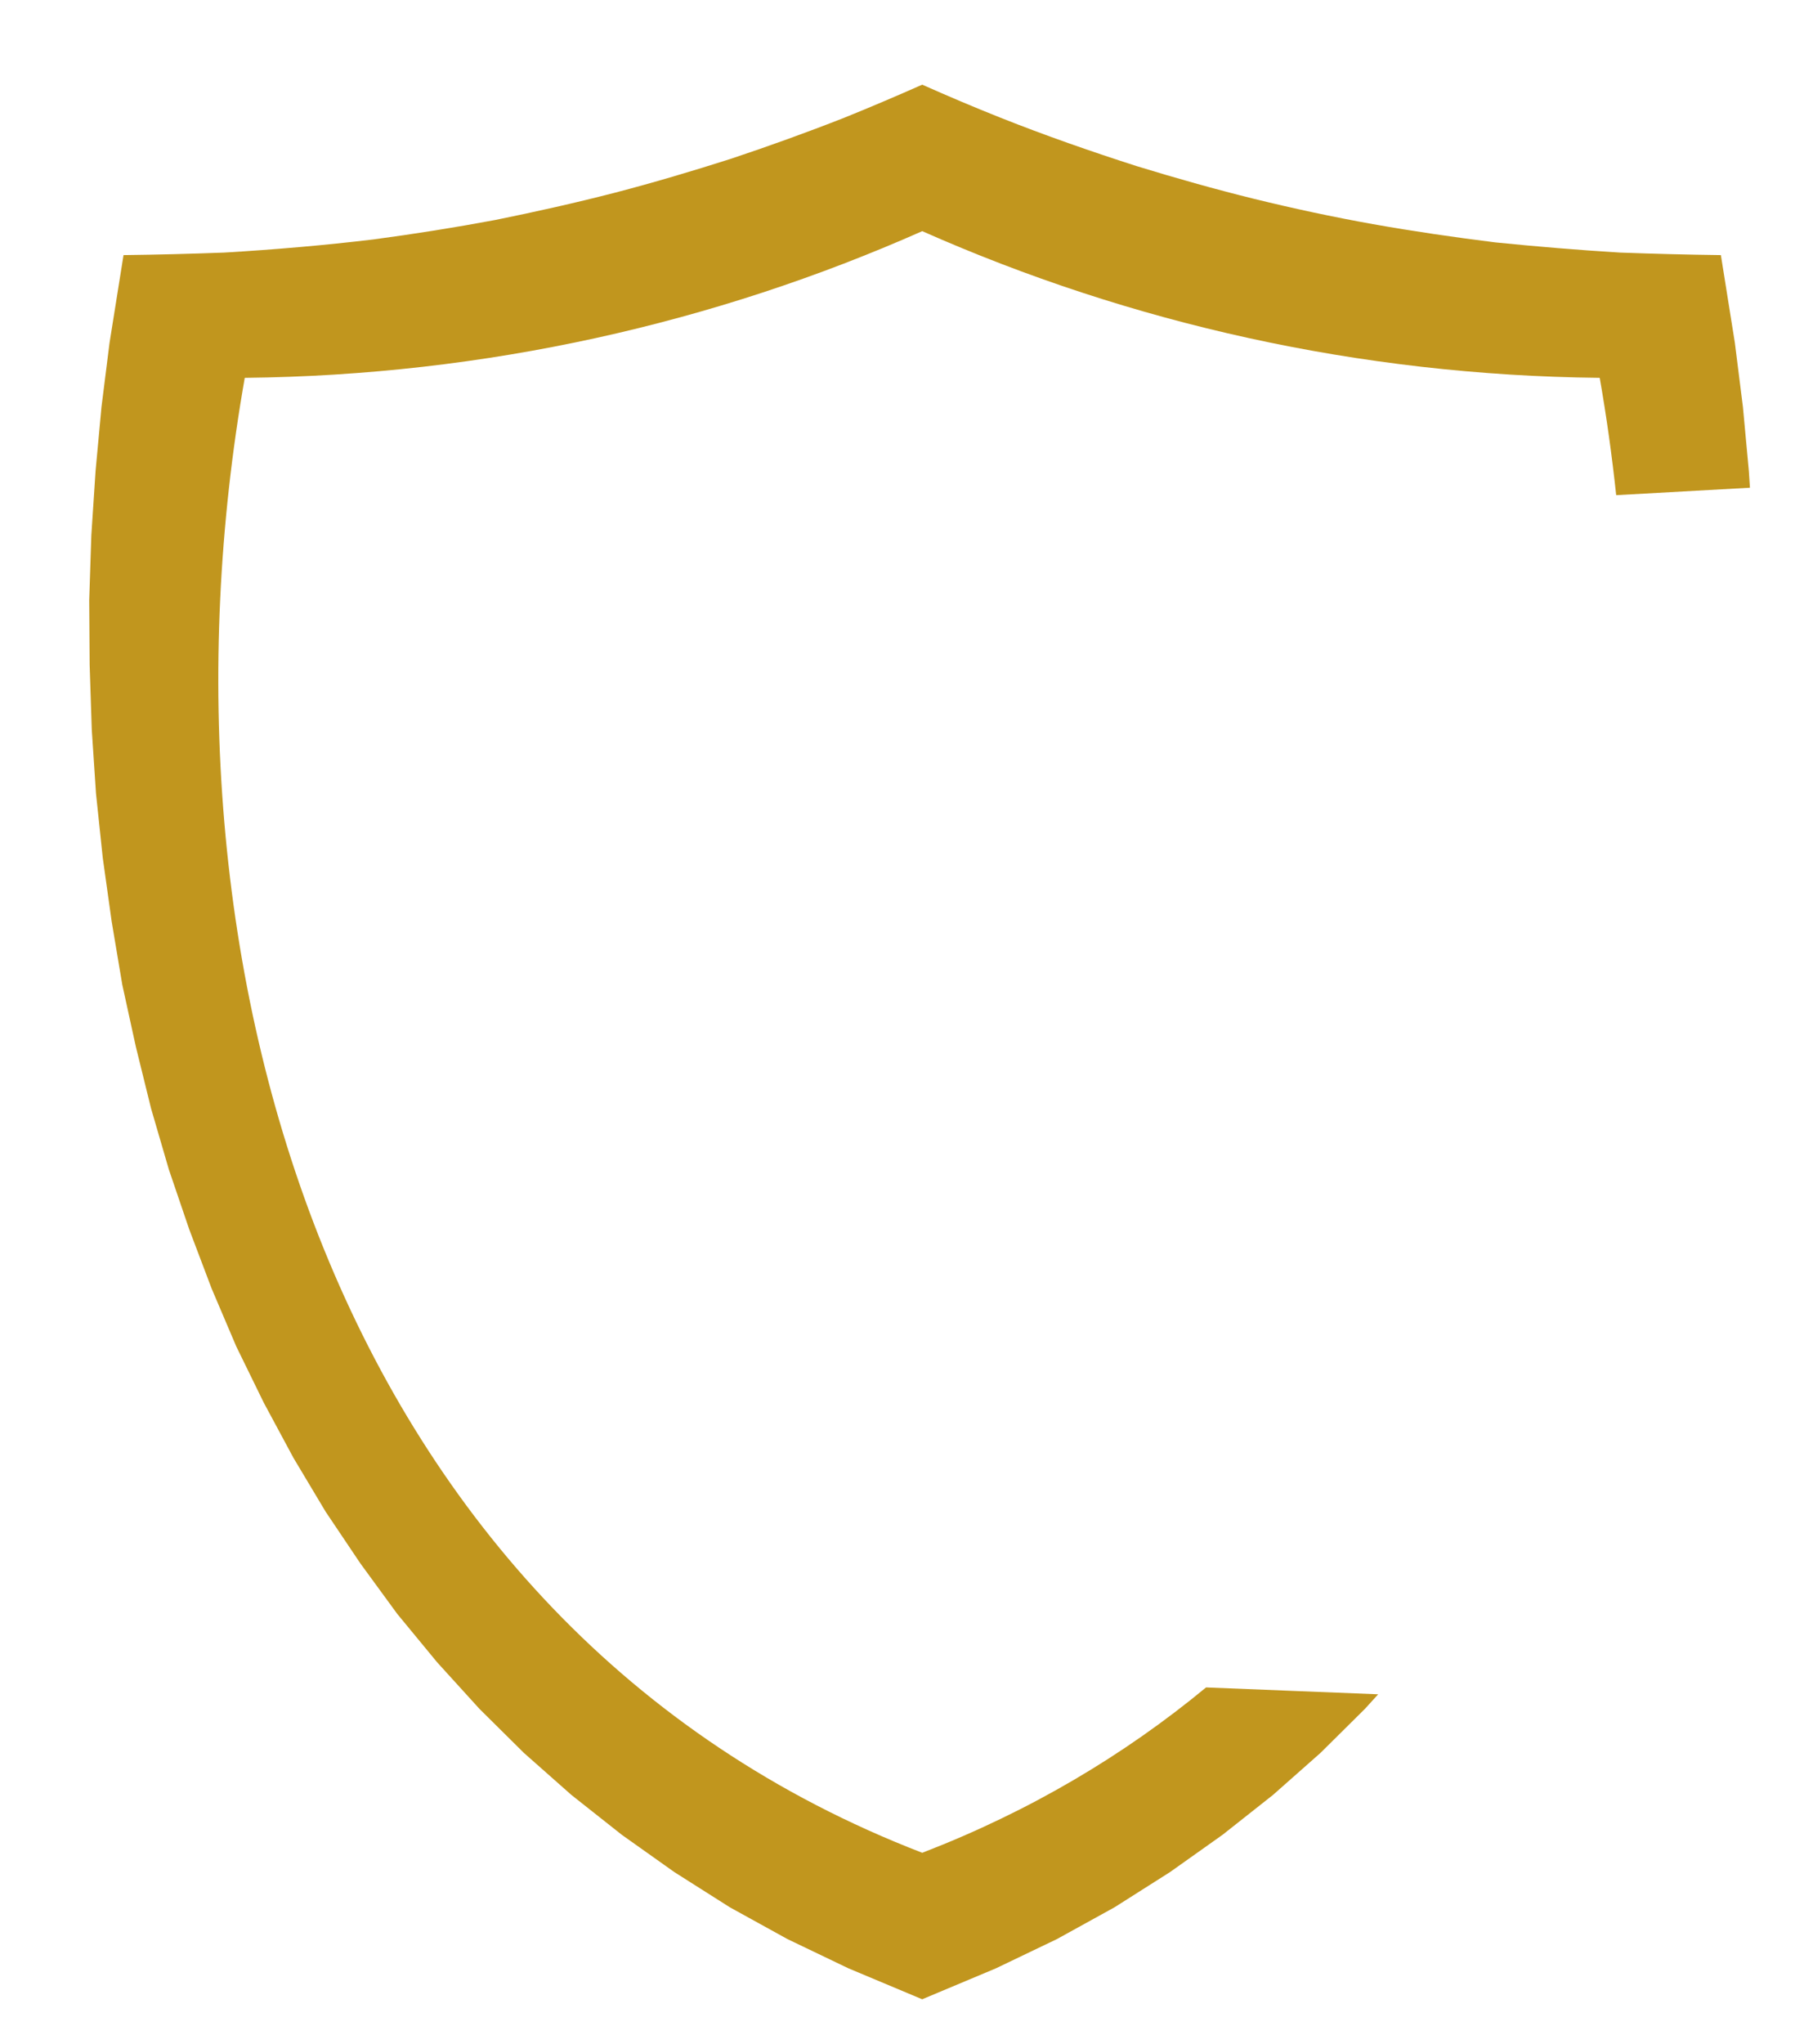 <?xml version="1.0" encoding="utf-8"?>
<!-- Generator: Adobe Illustrator 16.0.0, SVG Export Plug-In . SVG Version: 6.00 Build 0)  -->
<!DOCTYPE svg PUBLIC "-//W3C//DTD SVG 1.1//EN" "http://www.w3.org/Graphics/SVG/1.1/DTD/svg11.dtd">
<svg version="1.1" id="圖層_1" xmlns="http://www.w3.org/2000/svg" xmlns:xlink="http://www.w3.org/1999/xlink" x="0px" y="0px"
	 width="79.675px" height="90.686px" viewBox="0 0 79.675 90.686" enable-background="new 0 0 79.675 90.686" xml:space="preserve">
<path fill="#C1961E" d="M53.534,74.853c-3.628,2.996-7.813,5.492-12.598,7.335C14.719,72.089,6.313,42.583,10.864,16.761
	c10.682-0.113,20.856-2.426,30.072-6.507c9.215,4.081,19.39,6.394,30.071,6.507c0.303,1.721,0.544,3.458,0.731,5.204l5.937-0.33
	l-0.049-0.746l-0.263-2.84l-0.357-2.84l-0.621-3.893c-1.504-0.019-2.99-0.057-4.476-0.112c-1.862-0.113-3.687-0.265-5.529-0.451
	c-1.825-0.227-3.63-0.489-5.436-0.81c-1.787-0.319-3.536-0.695-5.303-1.128c-1.75-0.433-3.479-0.922-5.191-1.447
	c-2.049-0.658-4.043-1.354-6.037-2.145c-1.185-0.47-2.333-0.959-3.479-1.467c-1.147,0.508-2.295,0.997-3.46,1.467
	c-1.674,0.658-3.348,1.26-5.041,1.824c-1.711,0.546-3.422,1.054-5.153,1.505c-1.749,0.451-3.517,0.846-5.285,1.204
	c-1.805,0.338-3.591,0.621-5.416,0.865c-2.2,0.263-4.4,0.451-6.62,0.583c-1.485,0.056-2.971,0.094-4.476,0.112L4.862,15.21
	l-0.357,2.84l-0.263,2.84l-0.188,2.858L3.96,26.625l0.019,2.858l0.094,2.877l0.188,2.841l0.301,2.857l0.395,2.821l0.471,2.803
	l0.601,2.746l0.677,2.745l0.79,2.708l0.903,2.652l0.997,2.632l1.09,2.559l1.223,2.5l1.316,2.445l1.429,2.389l1.542,2.294
	l1.636,2.238l1.769,2.145l1.88,2.068l1.975,1.956l2.106,1.862L27.6,81.39l2.332,1.654l2.464,1.562l2.557,1.41l2.708,1.298
	l3.273,1.372l3.272-1.372l2.708-1.298l2.557-1.41l2.463-1.562l2.332-1.654l2.238-1.768l2.106-1.862l1.975-1.956l0.588-0.646
	L53.534,74.853z"/>
</svg>
